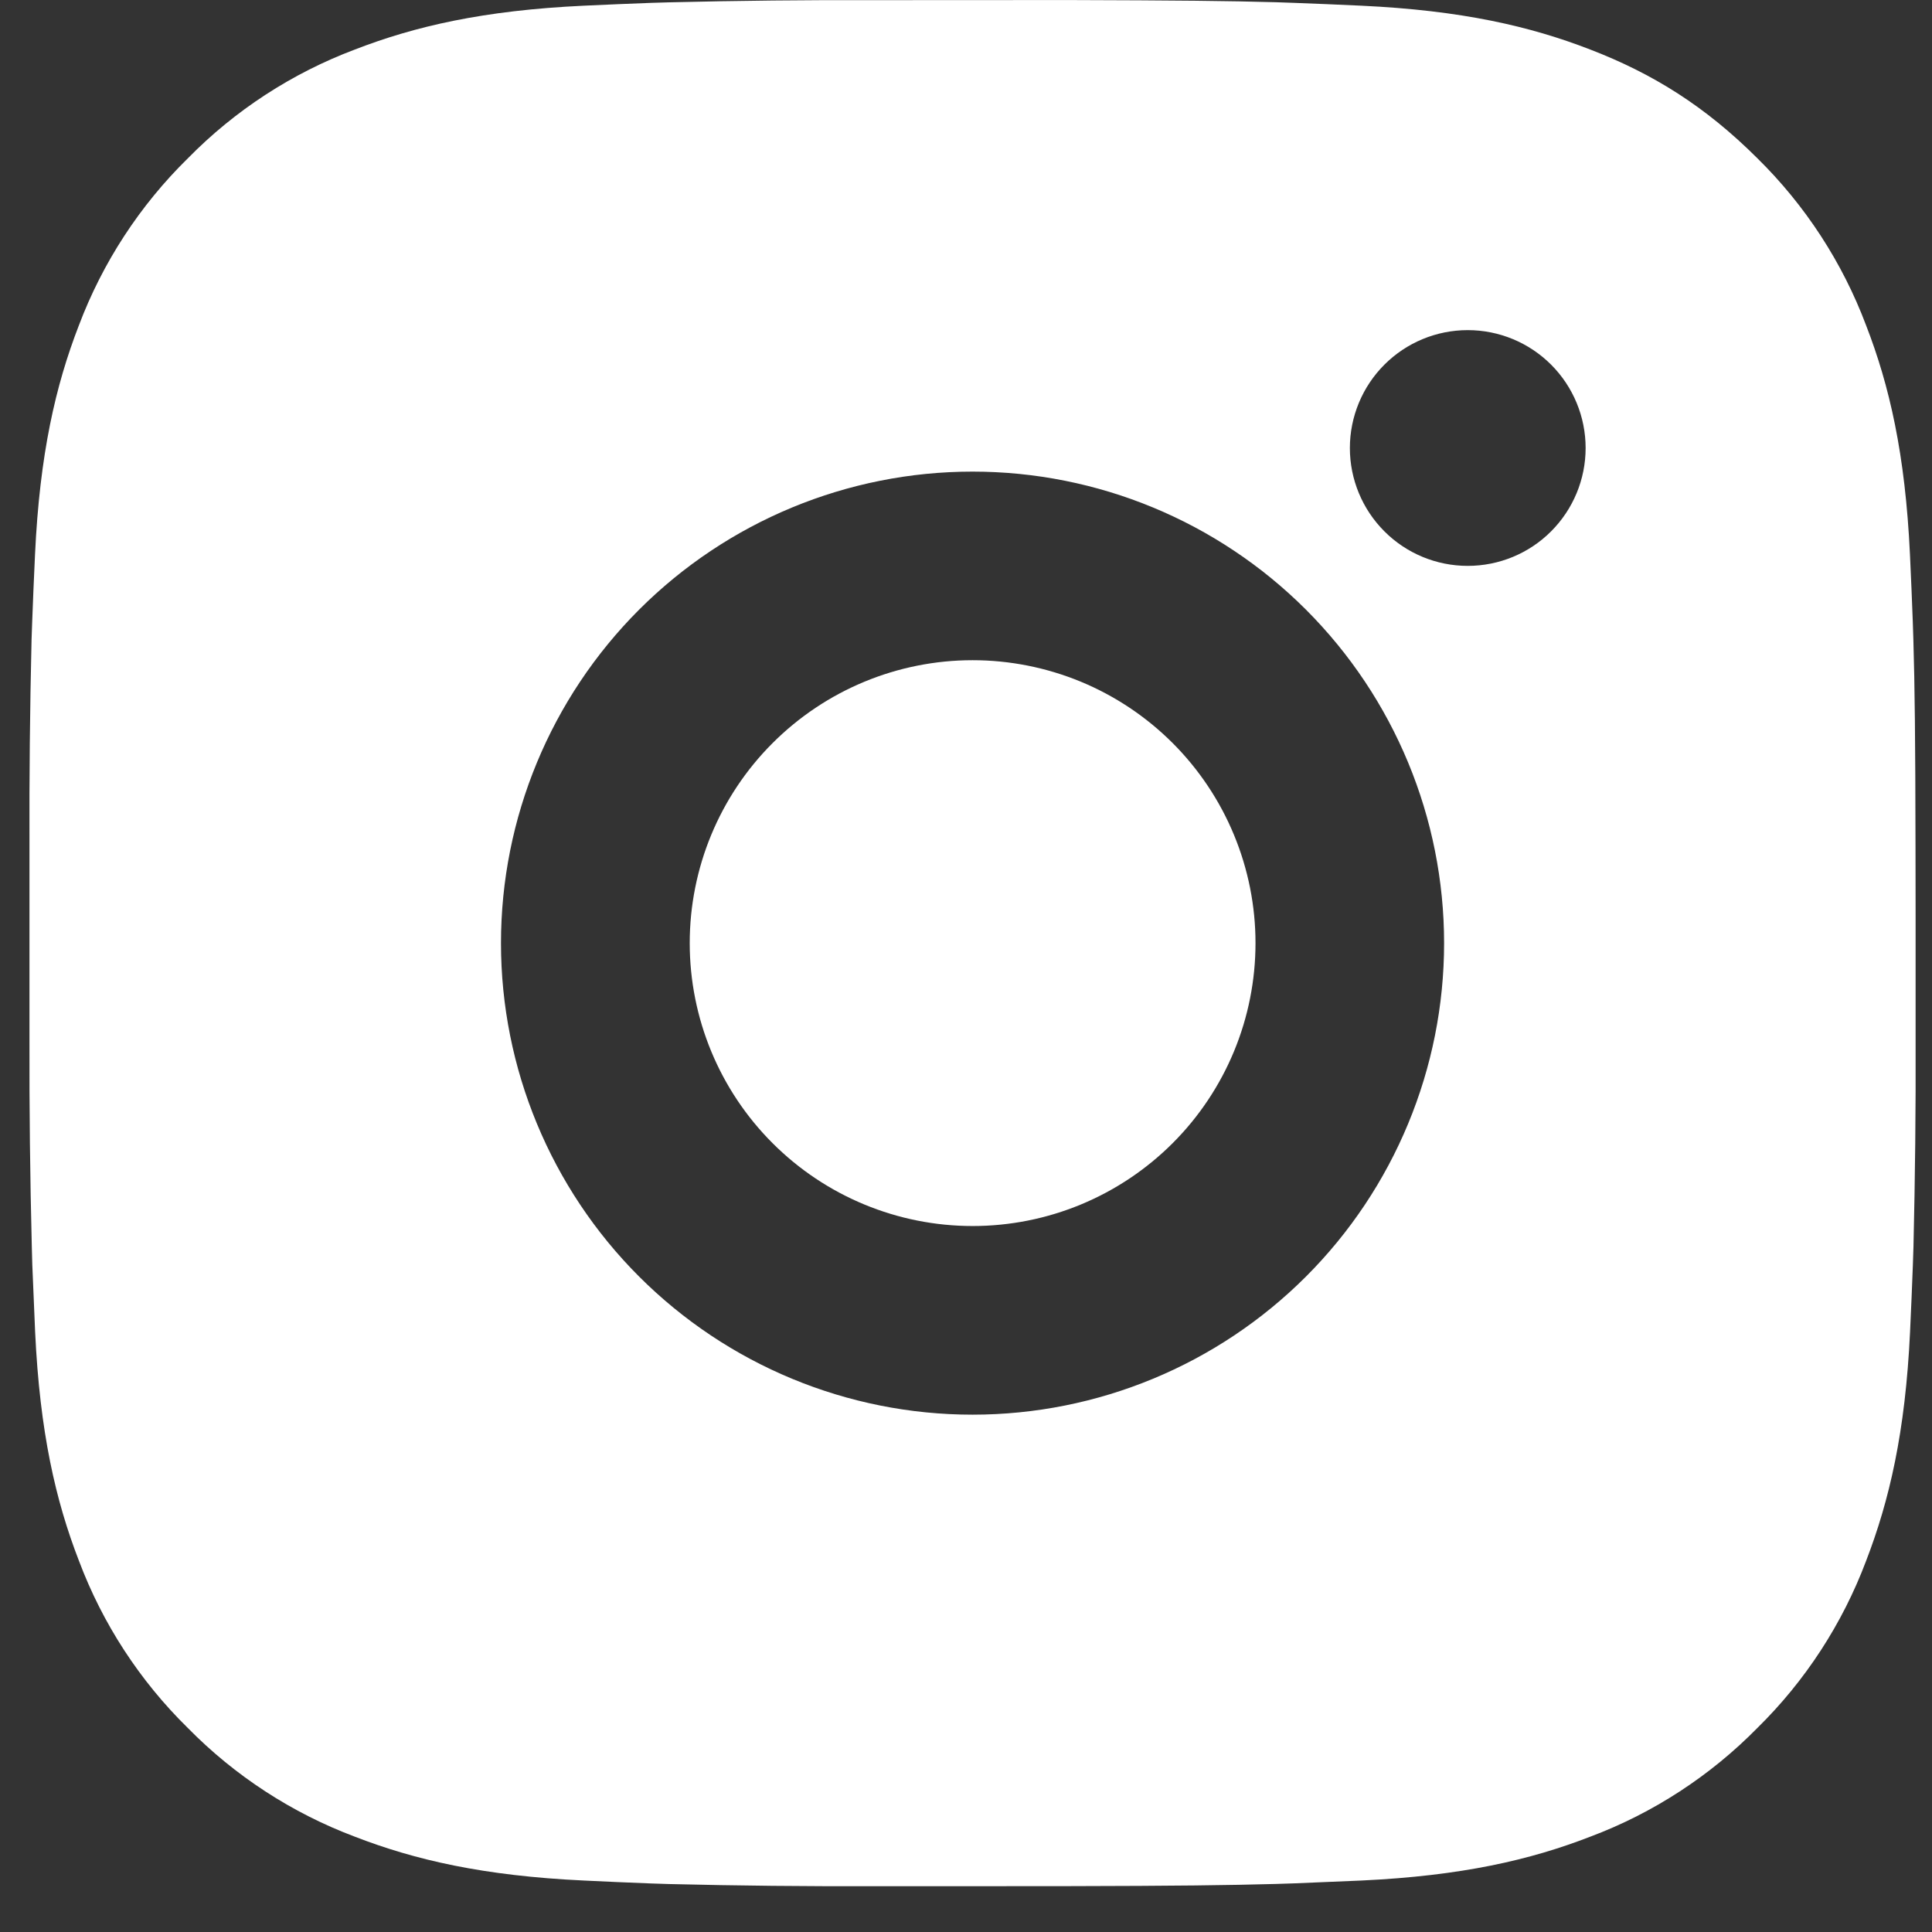       <svg
         width="39"
        height="39"
        viewBox="0 0 39 39"
        fill="none"
        xmlns="http://www.w3.org/2000/svg"
      >
        <rect x="0" y="0" width="39" height="39" fill="#333333" stroke="none"/>
        <path
          d="M21.589 0.001C23.731 0.007 24.818 0.018 25.756 0.045L26.126 0.058C26.552 0.073 26.973 0.092 27.481 0.115C29.507 0.21 30.889 0.53 32.101 1C33.358 1.484 34.416 2.139 35.475 3.195C36.443 4.147 37.192 5.298 37.67 6.569C38.14 7.781 38.46 9.164 38.555 11.191C38.578 11.697 38.597 12.118 38.612 12.546L38.624 12.916C38.652 13.852 38.664 14.94 38.667 17.081L38.669 18.501V20.995C38.674 22.384 38.659 23.772 38.626 25.161L38.614 25.53C38.599 25.958 38.58 26.379 38.557 26.885C38.462 28.913 38.138 30.293 37.67 31.508C37.192 32.778 36.443 33.93 35.475 34.881C34.523 35.849 33.372 36.599 32.101 37.076C30.889 37.546 29.507 37.866 27.481 37.961L26.126 38.018L25.756 38.03C24.818 38.056 23.731 38.07 21.589 38.074L20.169 38.075H17.677C16.288 38.08 14.899 38.066 13.51 38.032L13.14 38.02C12.688 38.003 12.237 37.983 11.785 37.961C9.759 37.866 8.377 37.546 7.163 37.076C5.893 36.598 4.742 35.849 3.791 34.881C2.822 33.93 2.072 32.779 1.594 31.508C1.124 30.295 0.804 28.913 0.709 26.885L0.652 25.53L0.642 25.161C0.607 23.772 0.591 22.384 0.595 20.995V17.081C0.59 15.693 0.604 14.304 0.637 12.916L0.65 12.546C0.665 12.118 0.684 11.697 0.707 11.191C0.802 9.164 1.122 7.783 1.592 6.569C2.072 5.298 2.823 4.146 3.793 3.195C4.743 2.227 5.893 1.478 7.163 1C8.377 0.53 9.757 0.21 11.785 0.115C12.291 0.092 12.714 0.073 13.14 0.058L13.51 0.047C14.898 0.013 16.286 -0.002 17.675 0.003L21.589 0.001ZM19.632 9.52C17.108 9.52 14.687 10.522 12.901 12.307C11.116 14.093 10.113 16.514 10.113 19.038C10.113 21.563 11.116 23.984 12.901 25.769C14.687 27.554 17.108 28.557 19.632 28.557C22.157 28.557 24.578 27.554 26.363 25.769C28.148 23.984 29.151 21.563 29.151 19.038C29.151 16.514 28.148 14.093 26.363 12.307C24.578 10.522 22.157 9.52 19.632 9.52ZM19.632 13.327C20.382 13.327 21.125 13.475 21.818 13.761C22.511 14.048 23.14 14.469 23.671 14.999C24.201 15.529 24.622 16.159 24.909 16.852C25.196 17.545 25.344 18.287 25.344 19.037C25.344 19.787 25.197 20.53 24.91 21.223C24.623 21.916 24.202 22.546 23.672 23.076C23.142 23.606 22.512 24.027 21.82 24.314C21.127 24.601 20.384 24.749 19.634 24.749C18.119 24.749 16.667 24.148 15.596 23.077C14.524 22.006 13.923 20.553 13.923 19.038C13.923 17.523 14.524 16.071 15.596 15C16.667 13.929 18.119 13.327 19.634 13.327M29.628 6.664C28.997 6.664 28.392 6.915 27.946 7.361C27.5 7.807 27.249 8.413 27.249 9.044C27.249 9.675 27.5 10.28 27.946 10.726C28.392 11.173 28.997 11.423 29.628 11.423C30.26 11.423 30.865 11.173 31.311 10.726C31.757 10.28 32.008 9.675 32.008 9.044C32.008 8.413 31.757 7.807 31.311 7.361C30.865 6.915 30.26 6.664 29.628 6.664Z"
          fill="#ffffff"
        />
      </svg>
